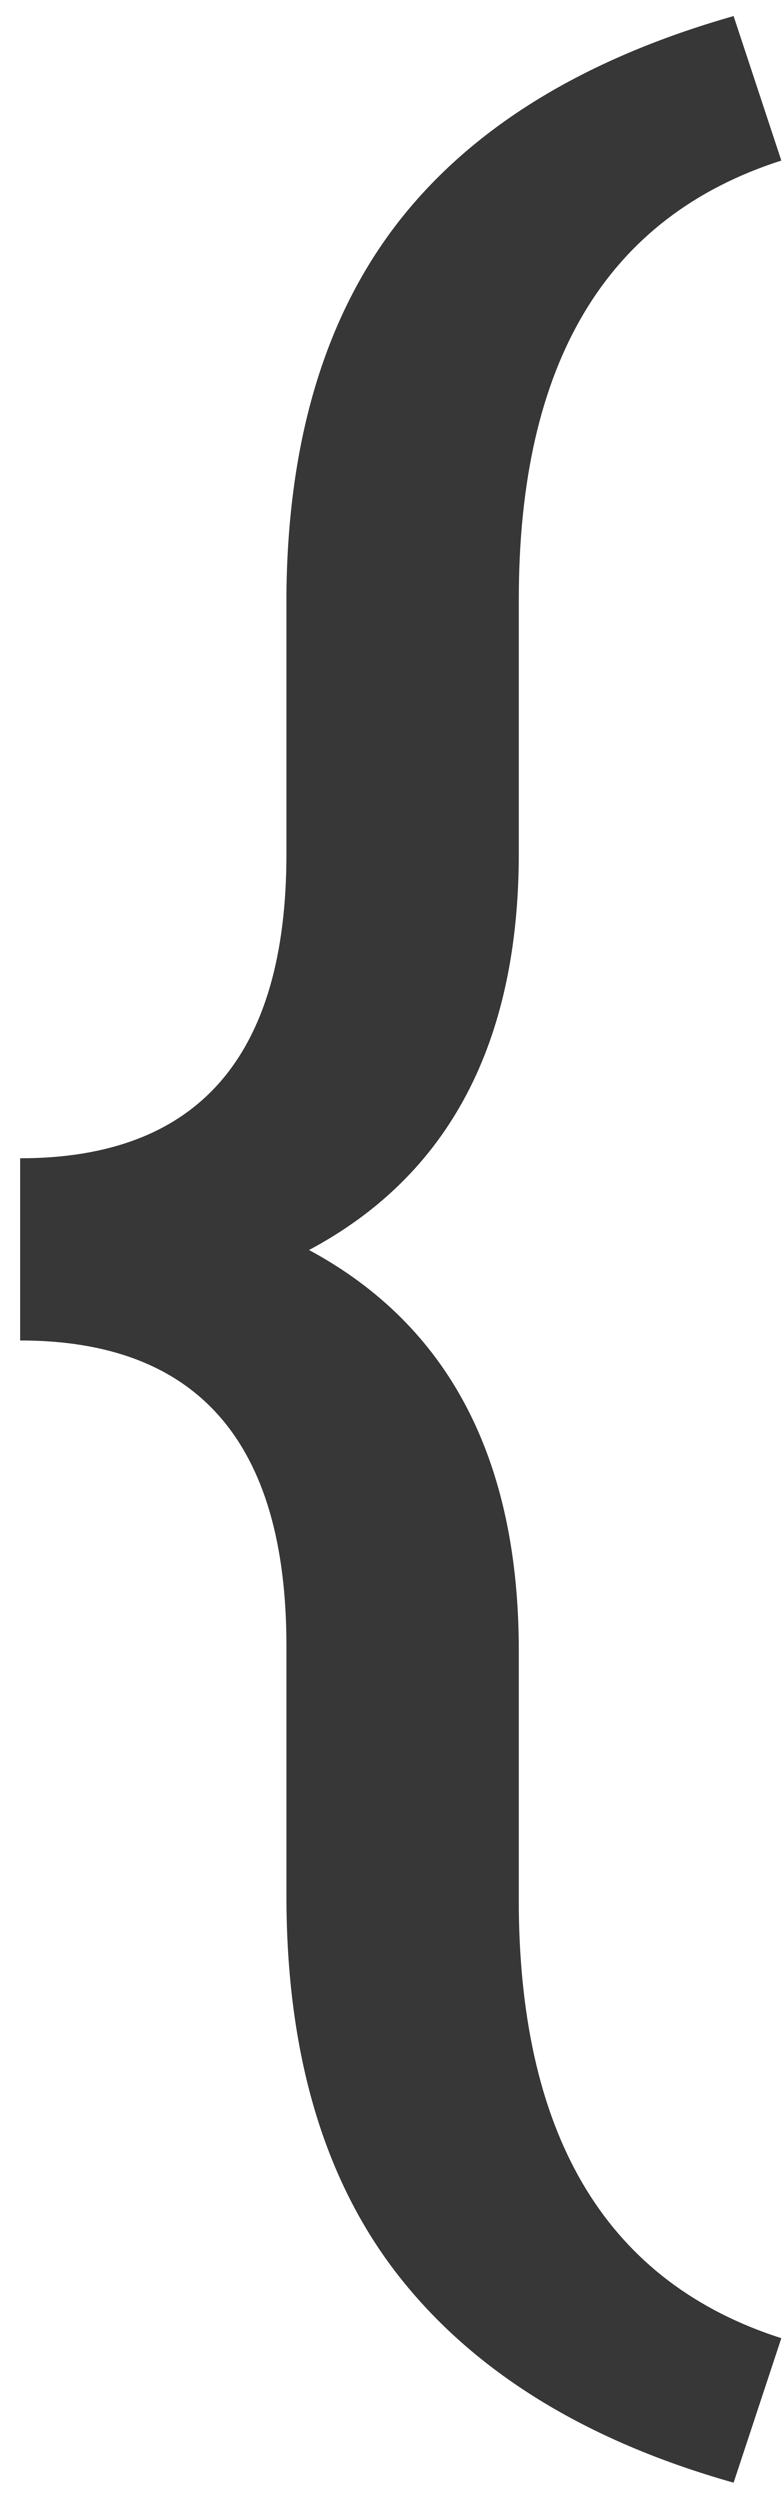 <svg width="32" height="102" viewBox="0 0 32 102" fill="none" xmlns="http://www.w3.org/2000/svg">
<path d="M29.943 101.297C23.893 99.588 19.33 96.768 16.254 92.838C13.212 88.941 11.691 83.78 11.691 77.354V67.151C11.691 58.846 8.068 54.693 0.822 54.693V47.259C8.068 47.259 11.691 43.123 11.691 34.852V24.188C11.759 17.933 13.28 12.891 16.254 9.063C19.262 5.201 23.825 2.398 29.943 0.655L31.891 6.551C24.748 8.841 21.176 14.805 21.176 24.444V34.8C21.176 42.559 18.322 47.959 12.614 51.002C18.322 54.078 21.176 59.529 21.176 67.356V77.918C21.278 87.317 24.85 93.145 31.891 95.401L29.943 101.297Z" fill="#373737"/>
</svg>
